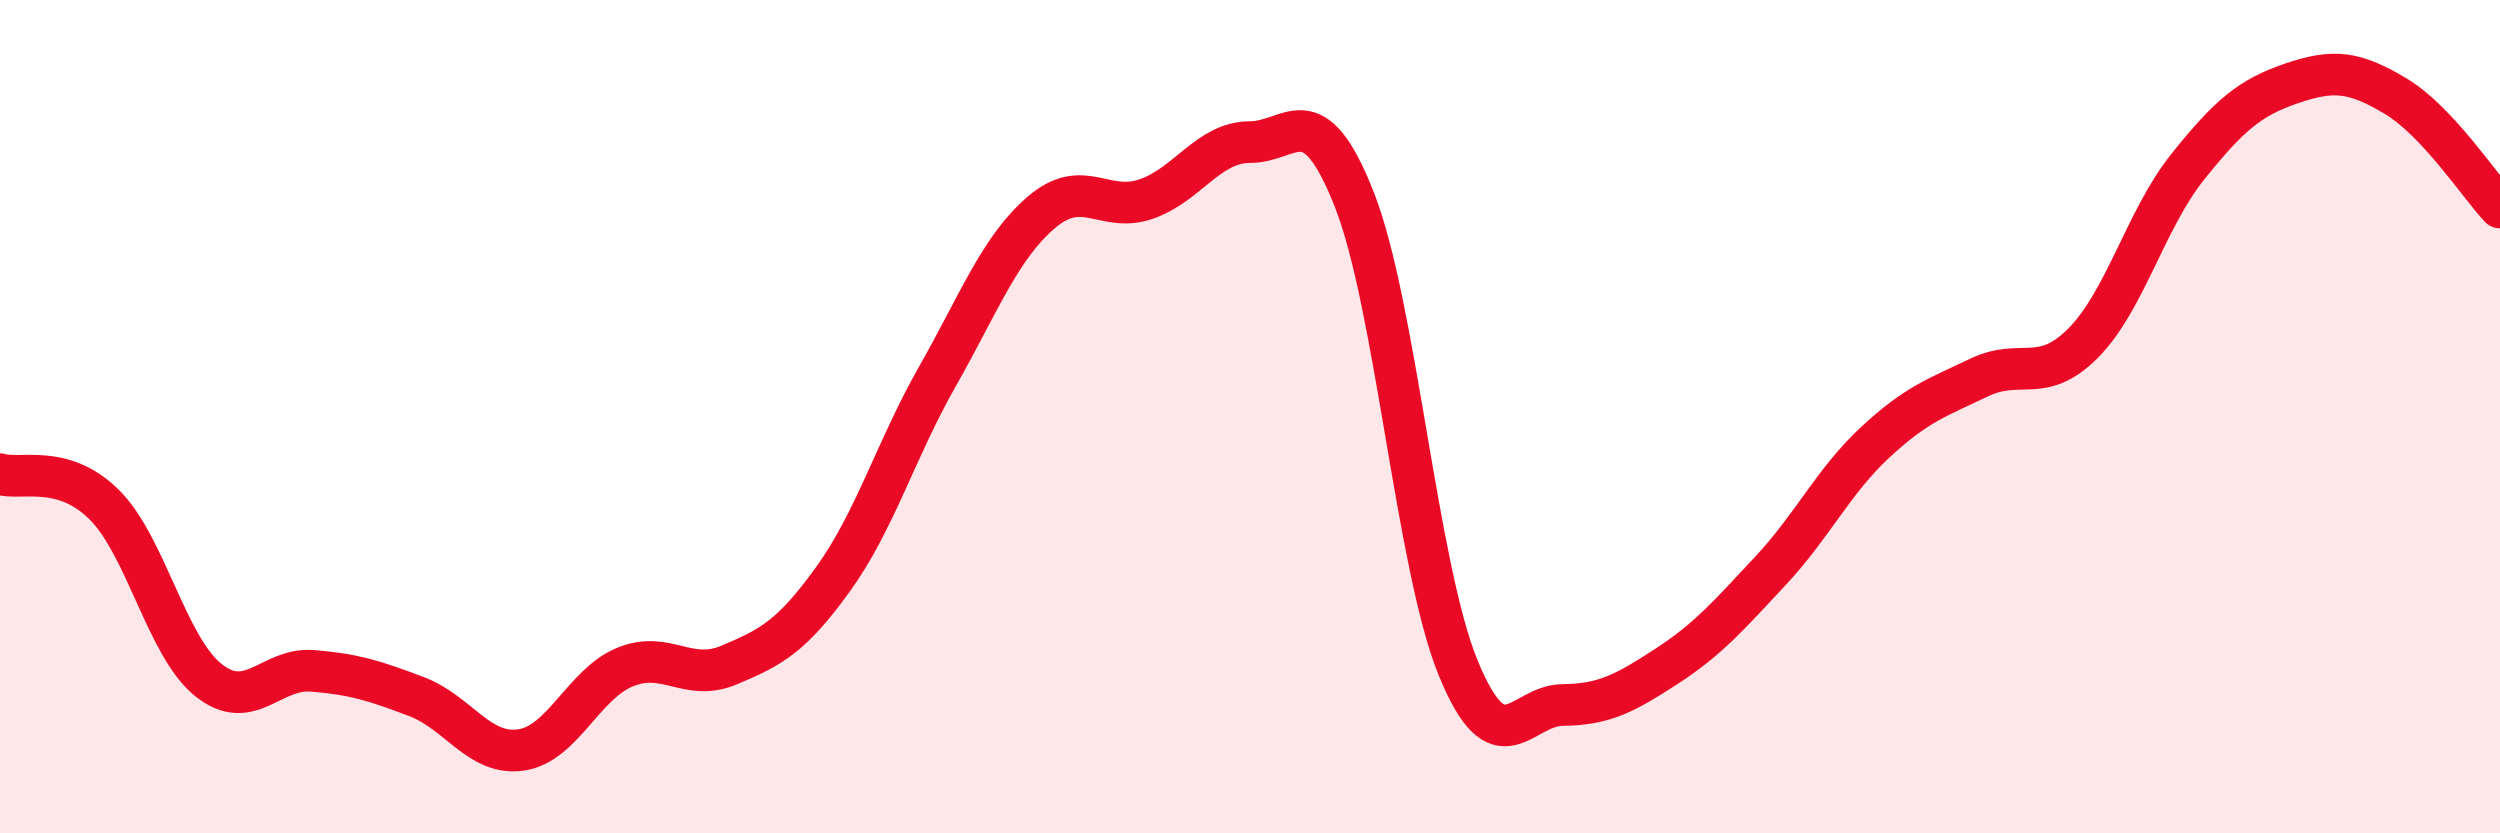
    <svg width="60" height="20" viewBox="0 0 60 20" xmlns="http://www.w3.org/2000/svg">
      <path
        d="M 0,11.38 C 0.5,11.53 1.5,11.12 2.5,12.11 C 3.5,13.1 4,15.52 5,16.32 C 6,17.12 6.5,16.02 7.5,16.1 C 8.5,16.18 9,16.34 10,16.72 C 11,17.1 11.5,18.14 12.5,18 C 13.5,17.86 14,16.42 15,16.01 C 16,15.6 16.5,16.38 17.5,15.96 C 18.5,15.54 19,15.28 20,13.89 C 21,12.5 21.5,10.79 22.5,9.03 C 23.5,7.27 24,5.94 25,5.09 C 26,4.24 26.5,5.12 27.5,4.78 C 28.5,4.44 29,3.41 30,3.41 C 31,3.41 31.5,2.25 32.5,4.78 C 33.5,7.31 34,13.61 35,16.04 C 36,18.47 36.5,16.93 37.5,16.92 C 38.5,16.91 39,16.64 40,15.99 C 41,15.34 41.5,14.76 42.5,13.69 C 43.5,12.62 44,11.55 45,10.62 C 46,9.69 46.5,9.54 47.5,9.06 C 48.5,8.58 49,9.24 50,8.23 C 51,7.22 51.5,5.26 52.5,4.01 C 53.5,2.76 54,2.34 55,2 C 56,1.66 56.5,1.71 57.5,2.31 C 58.5,2.91 59.5,4.45 60,4.98L60 20L0 20Z"
        fill="#EB0A25"
        opacity="0.1"
        stroke-linecap="round"
        stroke-linejoin="round"
      />
      <path
        d="M 0,11.38 C 0.5,11.53 1.5,11.12 2.5,12.11 C 3.5,13.1 4,15.52 5,16.32 C 6,17.12 6.5,16.02 7.5,16.1 C 8.5,16.18 9,16.34 10,16.72 C 11,17.1 11.5,18.14 12.5,18 C 13.5,17.86 14,16.42 15,16.01 C 16,15.6 16.5,16.38 17.5,15.96 C 18.5,15.54 19,15.28 20,13.89 C 21,12.5 21.5,10.79 22.5,9.03 C 23.5,7.27 24,5.94 25,5.09 C 26,4.24 26.5,5.12 27.5,4.78 C 28.5,4.44 29,3.41 30,3.41 C 31,3.41 31.5,2.25 32.5,4.78 C 33.5,7.31 34,13.61 35,16.04 C 36,18.47 36.5,16.93 37.5,16.92 C 38.5,16.91 39,16.64 40,15.99 C 41,15.34 41.5,14.76 42.5,13.69 C 43.5,12.62 44,11.55 45,10.62 C 46,9.69 46.5,9.54 47.5,9.06 C 48.5,8.58 49,9.24 50,8.23 C 51,7.22 51.5,5.26 52.5,4.01 C 53.5,2.76 54,2.34 55,2 C 56,1.66 56.5,1.71 57.5,2.31 C 58.5,2.91 59.5,4.45 60,4.98"
        stroke="#EB0A25"
        stroke-width="1"
        fill="none"
        stroke-linecap="round"
        stroke-linejoin="round"
      />
    </svg>
  